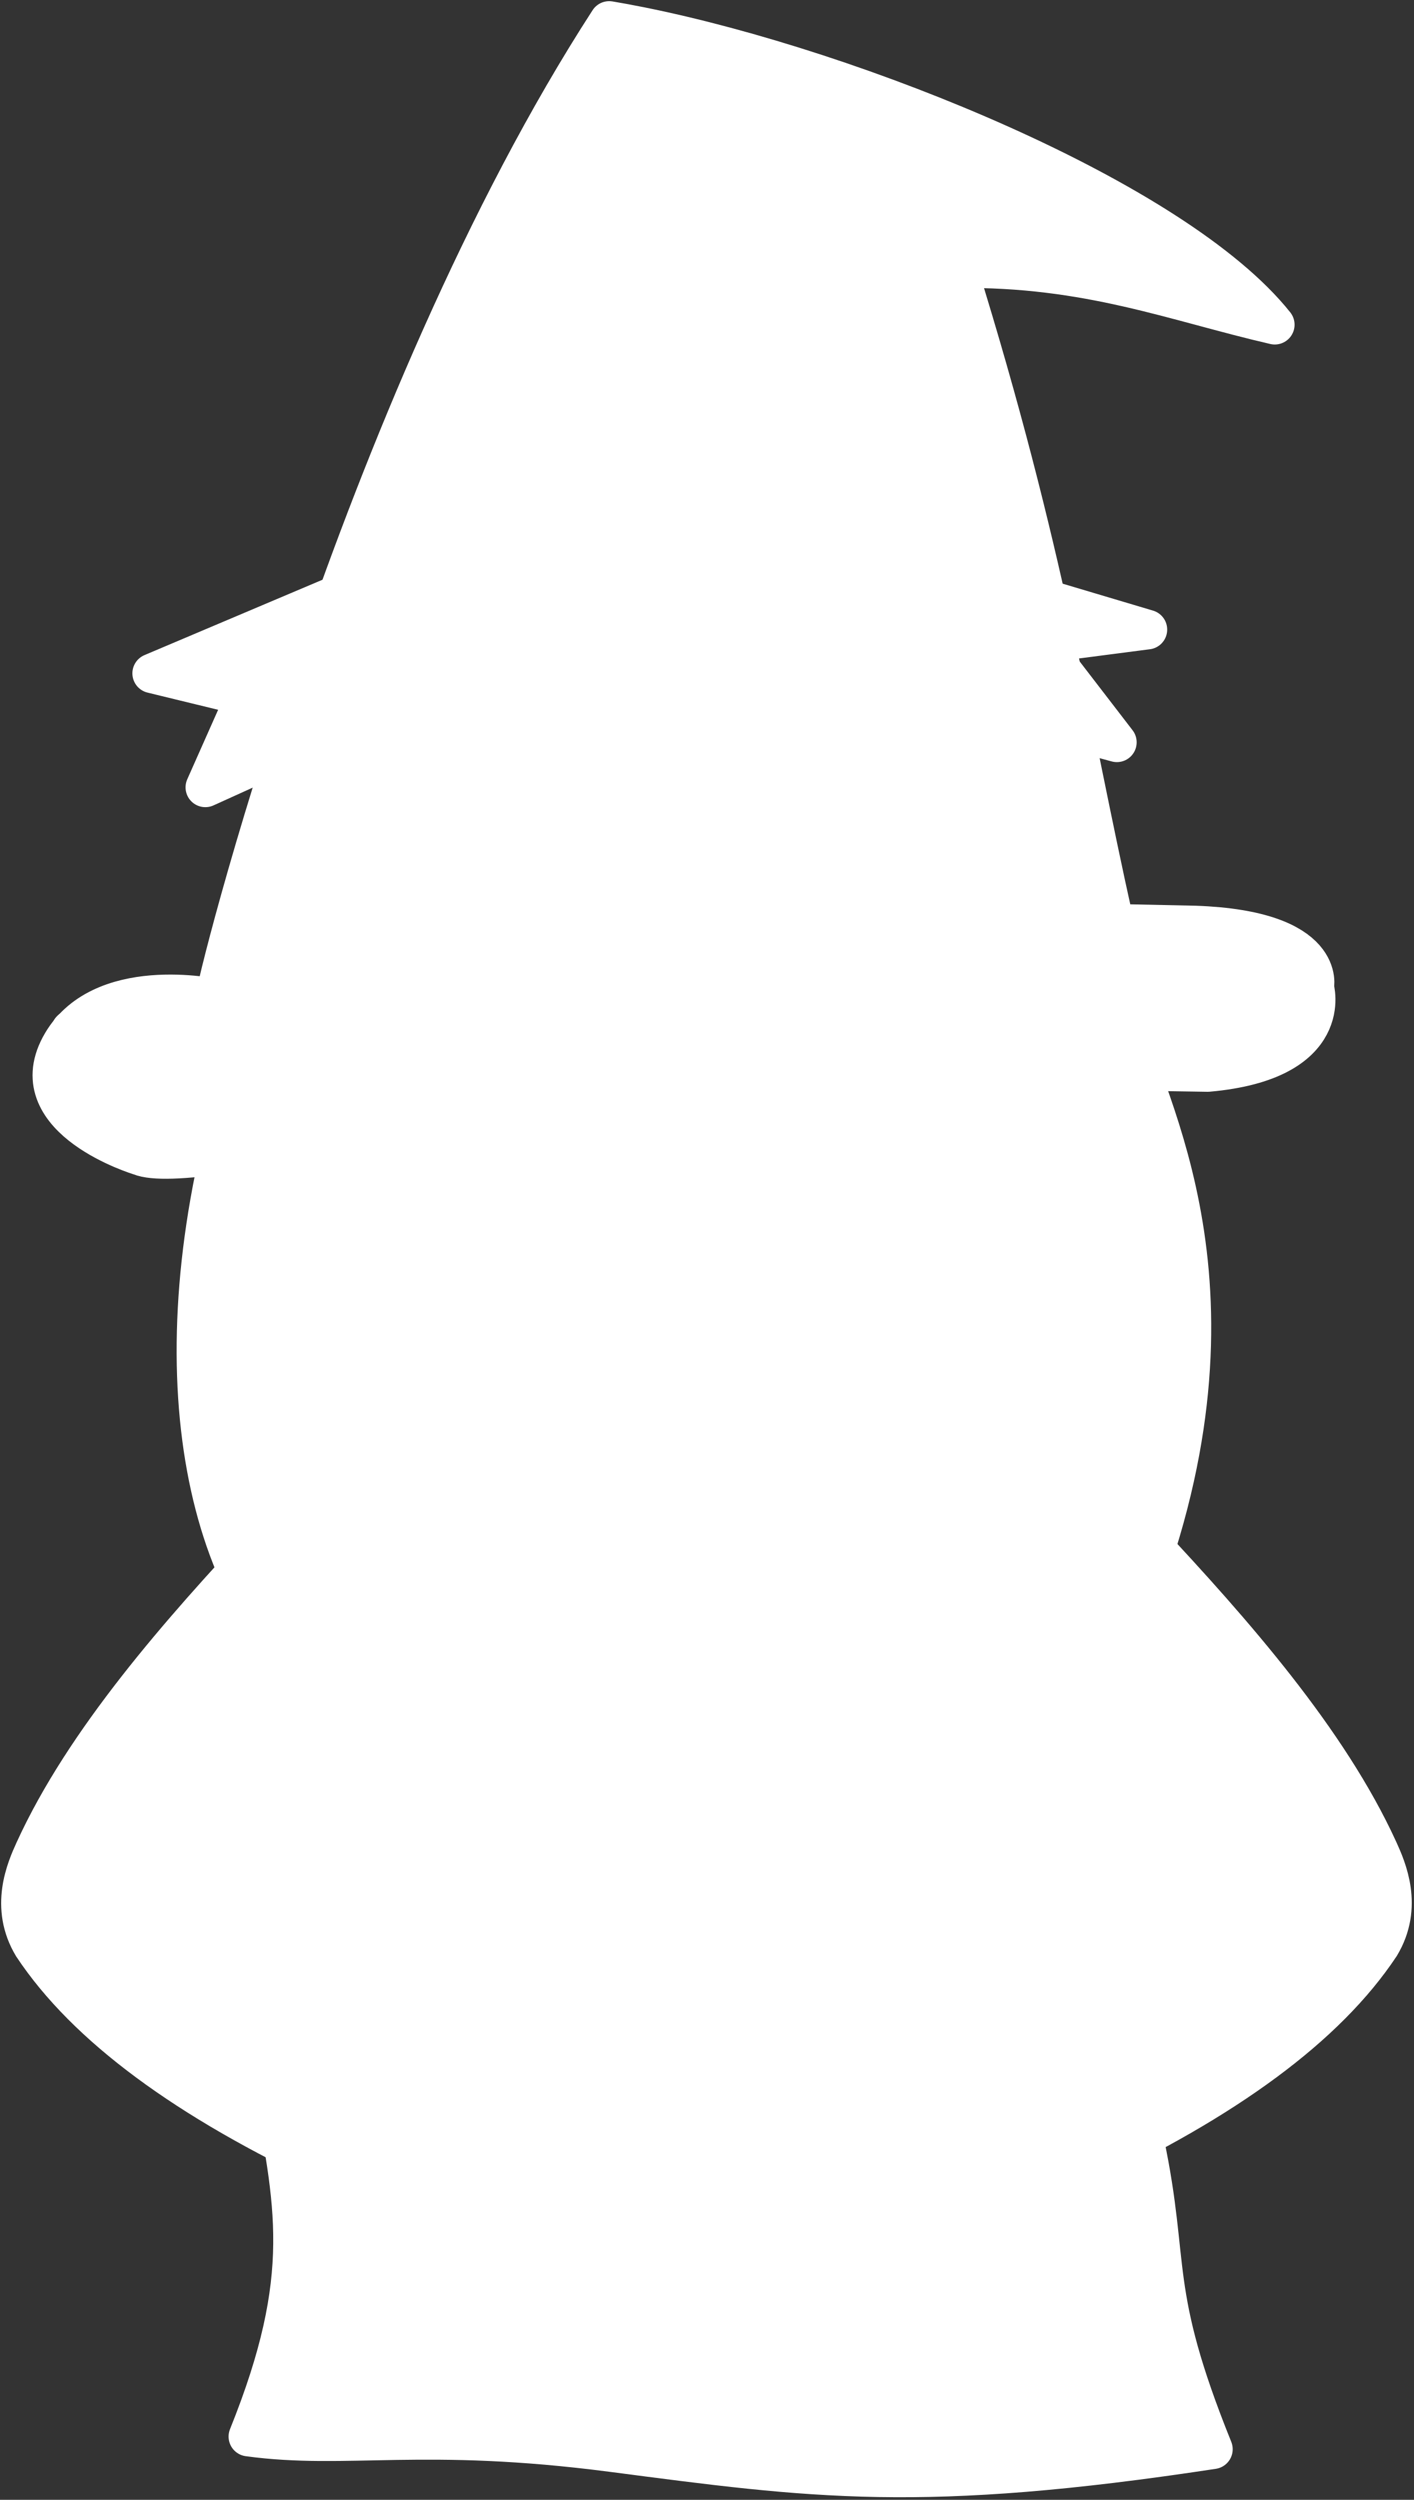<svg width="270" height="477" viewBox="0 0 270 477" fill="none" xmlns="http://www.w3.org/2000/svg">
<rect x="0" y="0" width="270" height="477" fill="#333333" stroke="none"/>
<path d="M51.279 293.458C34.264 311.632 16.193 332.181 6.633 353.073C4.97 356.706 1.838 363.892 6.277 371.282C16.5 386.679 35.669 400.755 63.501 413.722L51.279 293.458Z" fill="white"/>
<path d="M45.795 302.875C29.486 321.812 19.63 332.358 4.488 362.616" stroke="white" stroke-width="7.559" stroke-linecap="round" stroke-linejoin="round"/>
<path d="M51.279 293.458C34.264 311.632 16.193 332.181 6.633 353.073C4.97 356.706 1.838 363.892 6.277 371.282C16.5 386.679 35.669 400.755 63.501 413.722L51.279 293.458Z" stroke="white" stroke-width="7.559" stroke-linejoin="round"/>
<path d="M218.514 293.385C235.529 311.559 253.6 332.108 263.16 353C264.823 356.633 267.955 363.819 263.516 371.209C253.293 386.606 234.124 400.682 206.292 413.649L218.514 293.385Z" fill="white"/>
<path d="M223.998 302.802C240.307 321.739 250.163 332.285 265.305 362.543" stroke="white" stroke-width="7.559" stroke-linecap="round" stroke-linejoin="round"/>
<path d="M218.514 293.385C235.529 311.559 253.6 332.108 263.16 353C264.823 356.633 267.955 363.819 263.516 371.209C253.293 386.606 234.124 400.682 206.292 413.649L218.514 293.385Z" stroke="white" stroke-width="7.559" stroke-linejoin="round"/>
<path d="M49.36 307.826C42.267 343.117 43.094 370.972 51.777 396.288C56.313 420.64 59.818 434.169 47.426 464.931C66.332 467.499 98.814 465.658 116.962 467.919C155.363 472.702 177.554 478.725 233.293 467.348C220.957 436.827 223.541 432.601 218.549 408.857C211.683 395.715 233.301 353.986 221.45 305.893L217.582 243.534L63.862 246.435L49.36 307.826Z" fill="white"/>
<path d="M49.36 307.826C42.267 343.117 43.094 370.972 51.777 396.288C56.313 420.64 59.818 434.169 47.426 464.931C66.332 467.499 80.68 463.183 116.962 467.919C155.335 472.928 175.862 475.825 231.601 467.348C219.265 436.827 223.541 432.601 218.549 408.857C211.683 395.715 233.301 353.986 221.45 305.893L217.582 243.534L63.862 246.435L49.36 307.826Z" stroke="white" stroke-width="7.559" stroke-linejoin="round"/>
<path d="M55.891 462.893C51.999 462.848 51.927 460.899 52.916 458.447" stroke="white" stroke-width="1.89" stroke-linecap="round" stroke-linejoin="round"/>
<path d="M223.297 465.702C227.189 465.658 227.261 463.708 226.271 461.256" stroke="white" stroke-width="1.89" stroke-linecap="round" stroke-linejoin="round"/>
<path d="M68.926 263.059C56.446 314.814 45.946 316.414 68.858 329.78C68.966 309.636 69.353 304.954 77.495 289.736C73.362 321.023 88.323 340.722 94.414 349.194C99.718 337.664 99.223 320.362 111.617 311.938C116.227 338.796 126.141 362.024 138.404 375.298C158.769 353.418 162.159 340.386 162.574 316.323C172.913 328.341 173.249 332.497 181.426 346.777C194.371 330.392 201.264 308.483 189.161 287.802C199.7 295.123 207.321 304.726 211.416 321.821C219.559 306.911 210.199 308.9 215.61 280.498L129.449 199.56L68.926 263.059Z" stroke="white" stroke-width="7.559" stroke-linejoin="round"/>
<path d="M42.591 217.431C30.111 269.185 41.478 310.791 67.22 325.781C67.84 304.269 68.911 295.827 77.395 283.173C75.825 314.631 88.222 334.159 94.314 342.631C95.465 329.213 99.516 317.085 112.2 308.793C117.986 333.693 126.085 355.387 138.304 368.735C157.935 346.774 158.999 333.483 162.474 309.76C172.813 321.778 173.149 325.934 181.326 340.214C192.963 327.156 196.115 311.187 189.061 281.239C201.325 294.6 209.036 303.407 212.171 317.138C241.012 254.428 221.359 216.152 215.652 198.627L129.349 192.997L42.591 217.431Z" fill="white" stroke="white" stroke-width="7.559" stroke-linejoin="round"/>
<path d="M130.129 216.763L154.056 214.713C161.377 222.786 174.92 228.333 188.408 231.12C170.993 239.562 154.26 244.596 139.529 236.931C131.303 232.173 130.891 225.911 130.129 216.763Z" fill="white" stroke="white" stroke-width="7.559" stroke-linecap="round" stroke-linejoin="round"/>
<path d="M130.129 216.763L154.056 214.713C161.377 222.786 174.92 228.333 188.408 231.12C170.993 239.562 154.26 244.596 139.529 236.931C131.303 232.173 130.891 225.911 130.129 216.763Z" stroke="white" stroke-width="7.559" stroke-linecap="round" stroke-linejoin="round"/>
<path d="M128.545 216.667L104.618 214.616C97.297 222.69 83.754 228.237 70.266 231.024C87.681 239.465 104.414 244.499 119.145 236.834C127.371 232.076 127.783 225.815 128.545 216.667Z" fill="white" stroke="white" stroke-width="7.559" stroke-linecap="round" stroke-linejoin="round"/>
<path d="M128.545 216.667L104.618 214.616C97.297 222.69 83.754 228.237 70.266 231.024C87.681 239.465 104.414 244.499 119.145 236.834C127.371 232.076 127.783 225.815 128.545 216.667Z" stroke="white" stroke-width="7.559" stroke-linecap="round" stroke-linejoin="round"/>
<path d="M116.328 4C157.404 10.937 223.48 36.944 243.415 61.957C224.23 57.538 207.868 50.86 182.772 51.17C199.782 105.893 203.918 136.707 212.769 176.275L228.24 176.603C253.633 177.52 250.934 188.394 250.934 188.394C250.934 188.394 255.222 202.374 230.632 204.552L135.411 201.295C100.521 202.745 34.607 223.745 26.753 220.51C26.753 220.51 4.073 213.678 11.484 199.718C18.931 185.69 41.129 190.558 41.129 190.558C40.563 189.919 68.578 77.698 116.328 4Z" fill="white"/>
<path opacity="0.8" d="M119.697 4.252C83.223 63.402 61.768 126.068 44.375 187.943" stroke="white" stroke-width="6.497" stroke-linecap="round" stroke-linejoin="round"/>
<path d="M233.742 55.766C205.984 34.418 155.355 14.77 118.77 7.365" stroke="white" stroke-width="6.497" stroke-linecap="round" stroke-linejoin="round"/>
<path d="M159.375 160.58C165.094 161.859 172.258 163.025 178.583 169.726C185.331 176.875 190.612 179.031 196.851 179.193C203.018 179.353 207.454 178.216 212.453 178.089L212.651 178.093L228.27 178.506C236.763 179.053 240.896 179.437 249.212 183.233" stroke="white" stroke-width="7.559" stroke-linecap="round" stroke-linejoin="round"/>
<path d="M13.578 196.546C14.255 196.508 25.762 191.826 34.603 192.317C46.315 192.967 47.65 194.05 53.861 193.437C55.463 193.279 58.289 192.001 59.75 190.797C61.559 189.308 65.141 183.195 67.533 179.627C69.032 177.015 71.351 173.75 75.512 170.04C79.655 166.345 81.549 165.268 89.719 163.539" stroke="white" stroke-width="7.559" stroke-linecap="round" stroke-linejoin="round"/>
<path d="M116.328 4C118.251 4.325 120.229 4.691 122.254 5.098C163.489 13.37 224.413 38.115 243.415 61.957C224.23 57.538 207.868 50.86 182.772 51.17C199.782 105.893 203.918 136.707 212.769 176.275L228.24 176.603C253.633 177.52 250.934 188.394 250.934 188.394C250.934 188.394 255.222 202.374 230.632 204.552L183.672 203.791C181.103 203.776 173.016 204.334 169.918 199.609C165.859 191.859 166.144 193.461 163.014 189.779L131.423 200.208C120.649 202.298 105.884 191.691 92.312 194.891C90.575 195.301 89.544 201.035 86.955 208.011C85.541 211.819 78.567 213.07 77.445 213.327C50.045 219.62 31.67 222.535 26.753 220.51C26.753 220.51 4.073 213.678 11.484 199.718C18.931 185.69 41.129 190.558 41.129 190.558C40.563 189.919 68.578 77.698 116.328 4Z" stroke="white" stroke-width="7.559" stroke-linecap="round" stroke-linejoin="round"/>
<path d="M117.512 12.277C119.042 9.701 121.27 10.294 122.436 10.51" stroke="white" stroke-width="1.89" stroke-linecap="round" stroke-linejoin="round"/>
<path d="M116.199 9.468C117.73 6.892 119.716 7.484 120.881 7.701" stroke="white" stroke-width="1.89" stroke-linecap="round" stroke-linejoin="round"/>
<path d="M129.423 218.639C151.015 218.639 168.518 209.928 168.518 199.182C168.518 188.437 151.015 179.726 129.423 179.726C107.831 179.726 90.328 188.437 90.328 199.182C90.328 209.928 107.831 218.639 129.423 218.639Z" fill="white"/>
<path d="M92.871 192.677C111.677 182.102 143.2 182.34 164.948 191.415" stroke="white" stroke-opacity="0.512" stroke-width="5.669" stroke-linecap="round" stroke-linejoin="round"/>
<path d="M129.168 219.215C151.077 219.215 168.837 210.254 168.837 199.201C168.837 188.147 151.077 179.187 129.168 179.187C107.26 179.187 89.5 188.147 89.5 199.201C89.5 210.254 107.26 219.215 129.168 219.215Z" stroke="white" stroke-width="6.497"/>
<path d="M39.21 150.238L101.085 122.201L77.882 116.884L91.9 101.898L29.059 128.485L46.944 132.836L39.21 150.238Z" fill="white" stroke="white" stroke-width="7.559" stroke-linejoin="round"/>
<path d="M147.688 123.909L213.263 141.644L198.744 122.779L219.093 120.136L153.695 100.667L164.726 115.403L147.688 123.909Z" fill="white" stroke="white" stroke-width="7.559" stroke-linejoin="round"/>
<path d="M39.477 190.29C45.657 191.298 55.285 193.323 60.235 186.493C67.918 175.547 71.484 164.288 90.689 161.236" stroke="white" stroke-width="7.559" stroke-linecap="round" stroke-linejoin="round"/>
<path d="M212.657 176.24C209.428 176.404 196.876 178.456 191.436 176.483C178.739 171.878 179.724 160.564 157.961 158.152" stroke="white" stroke-width="7.559" stroke-linecap="round" stroke-linejoin="round"/>
<path d="M110.309 159.246C123.648 156.772 127.234 157.183 136.783 158.157" stroke="white" stroke-width="7.477" stroke-linecap="round" stroke-linejoin="round"/>
<path d="M109.395 157.009C123.667 154.645 127.503 155.038 137.72 155.968" stroke="white" stroke-width="7.559" stroke-linecap="round" stroke-linejoin="round"/>
</svg>
